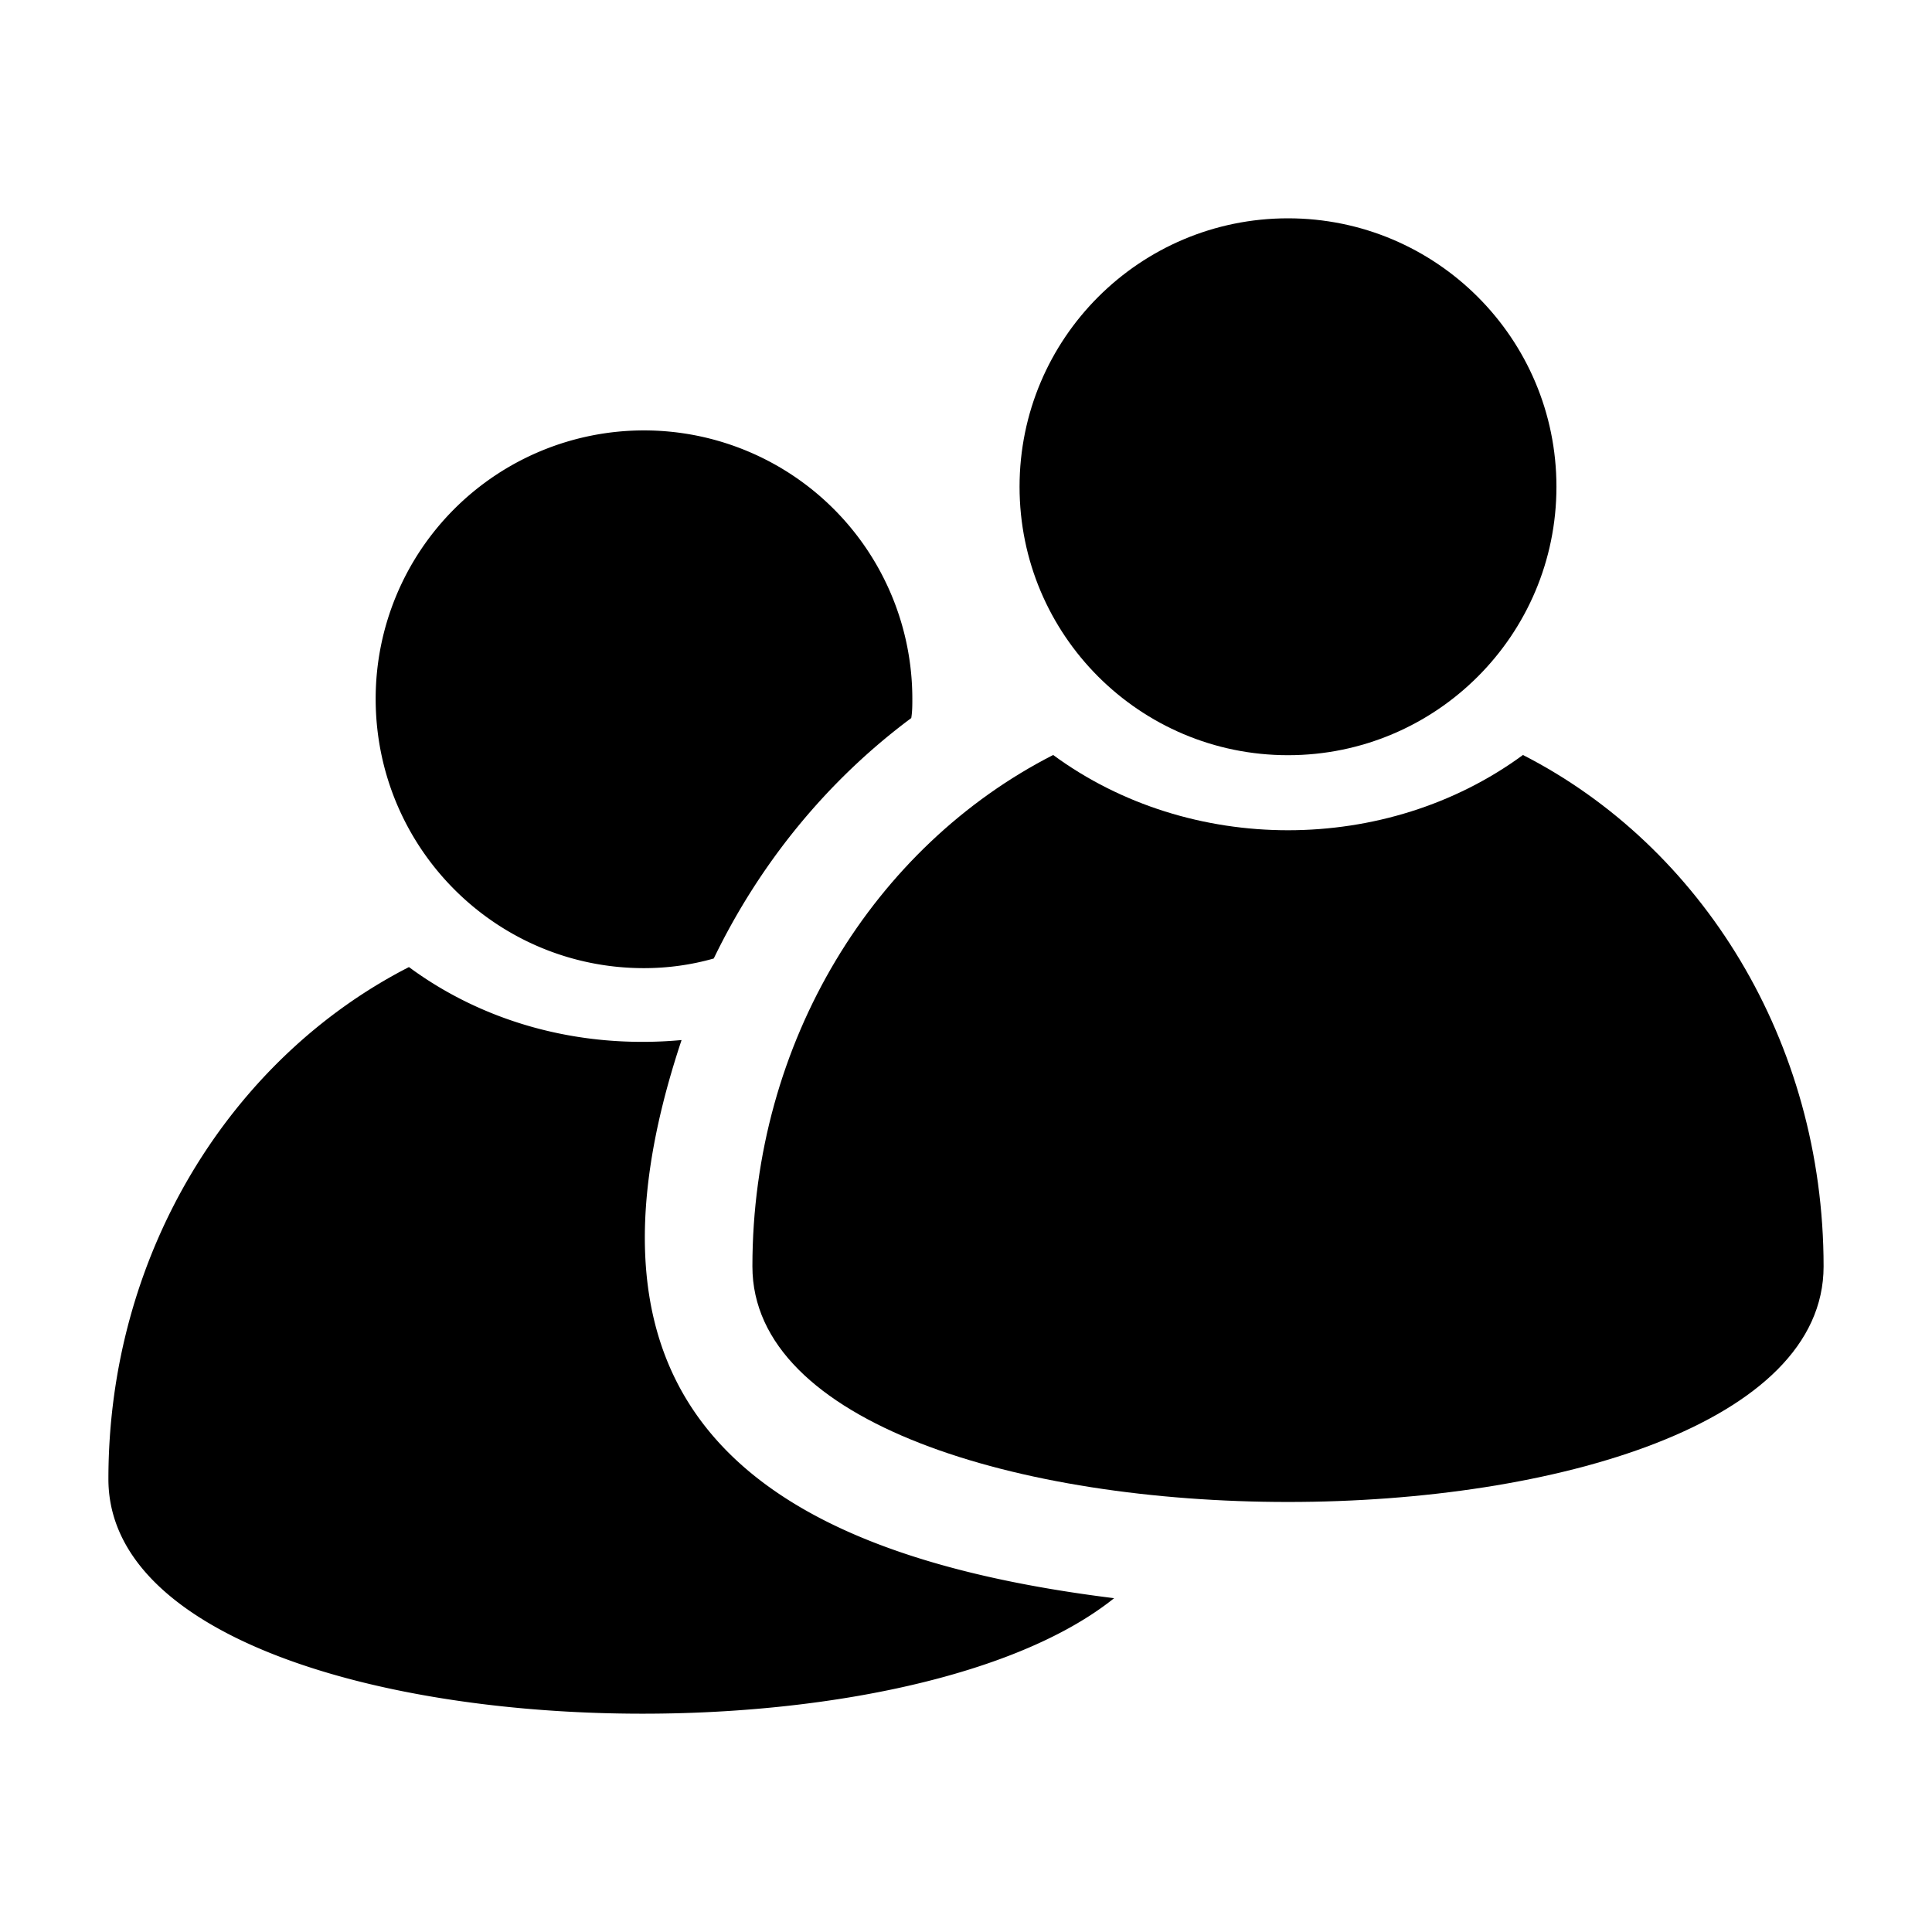 <svg xmlns="http://www.w3.org/2000/svg" viewBox="0 0 18 18" width="256" height="256"><path d="M6 9.02c.22 0 .44-.03.65-.09.43-.89 1.06-1.66 1.84-2.24.01-.06.01-.12.01-.18a2.5 2.5 0 0 0-5 0C3.5 7.9 4.62 9.02 6 9.02zM6.35 9.69c-.966.088-1.856-.175-2.54-.68-1.66.85-2.8 2.67-2.8 4.77 0 2.48 7.2 2.85 9.37 1.11-3.462-.429-5.146-1.852-4.03-5.2z" fill="#000000"></path><circle cx="12" cy="4.535" r="2.501" fill="#000000"></circle><path d="M14.189 7.034c-1.271.934-3.104.936-4.377 0-1.664.85-2.802 2.664-2.802 4.765 0 2.926 9.98 2.926 9.98 0 0-2.101-1.138-3.915-2.801-4.765z" fill="#000000"></path></svg>
